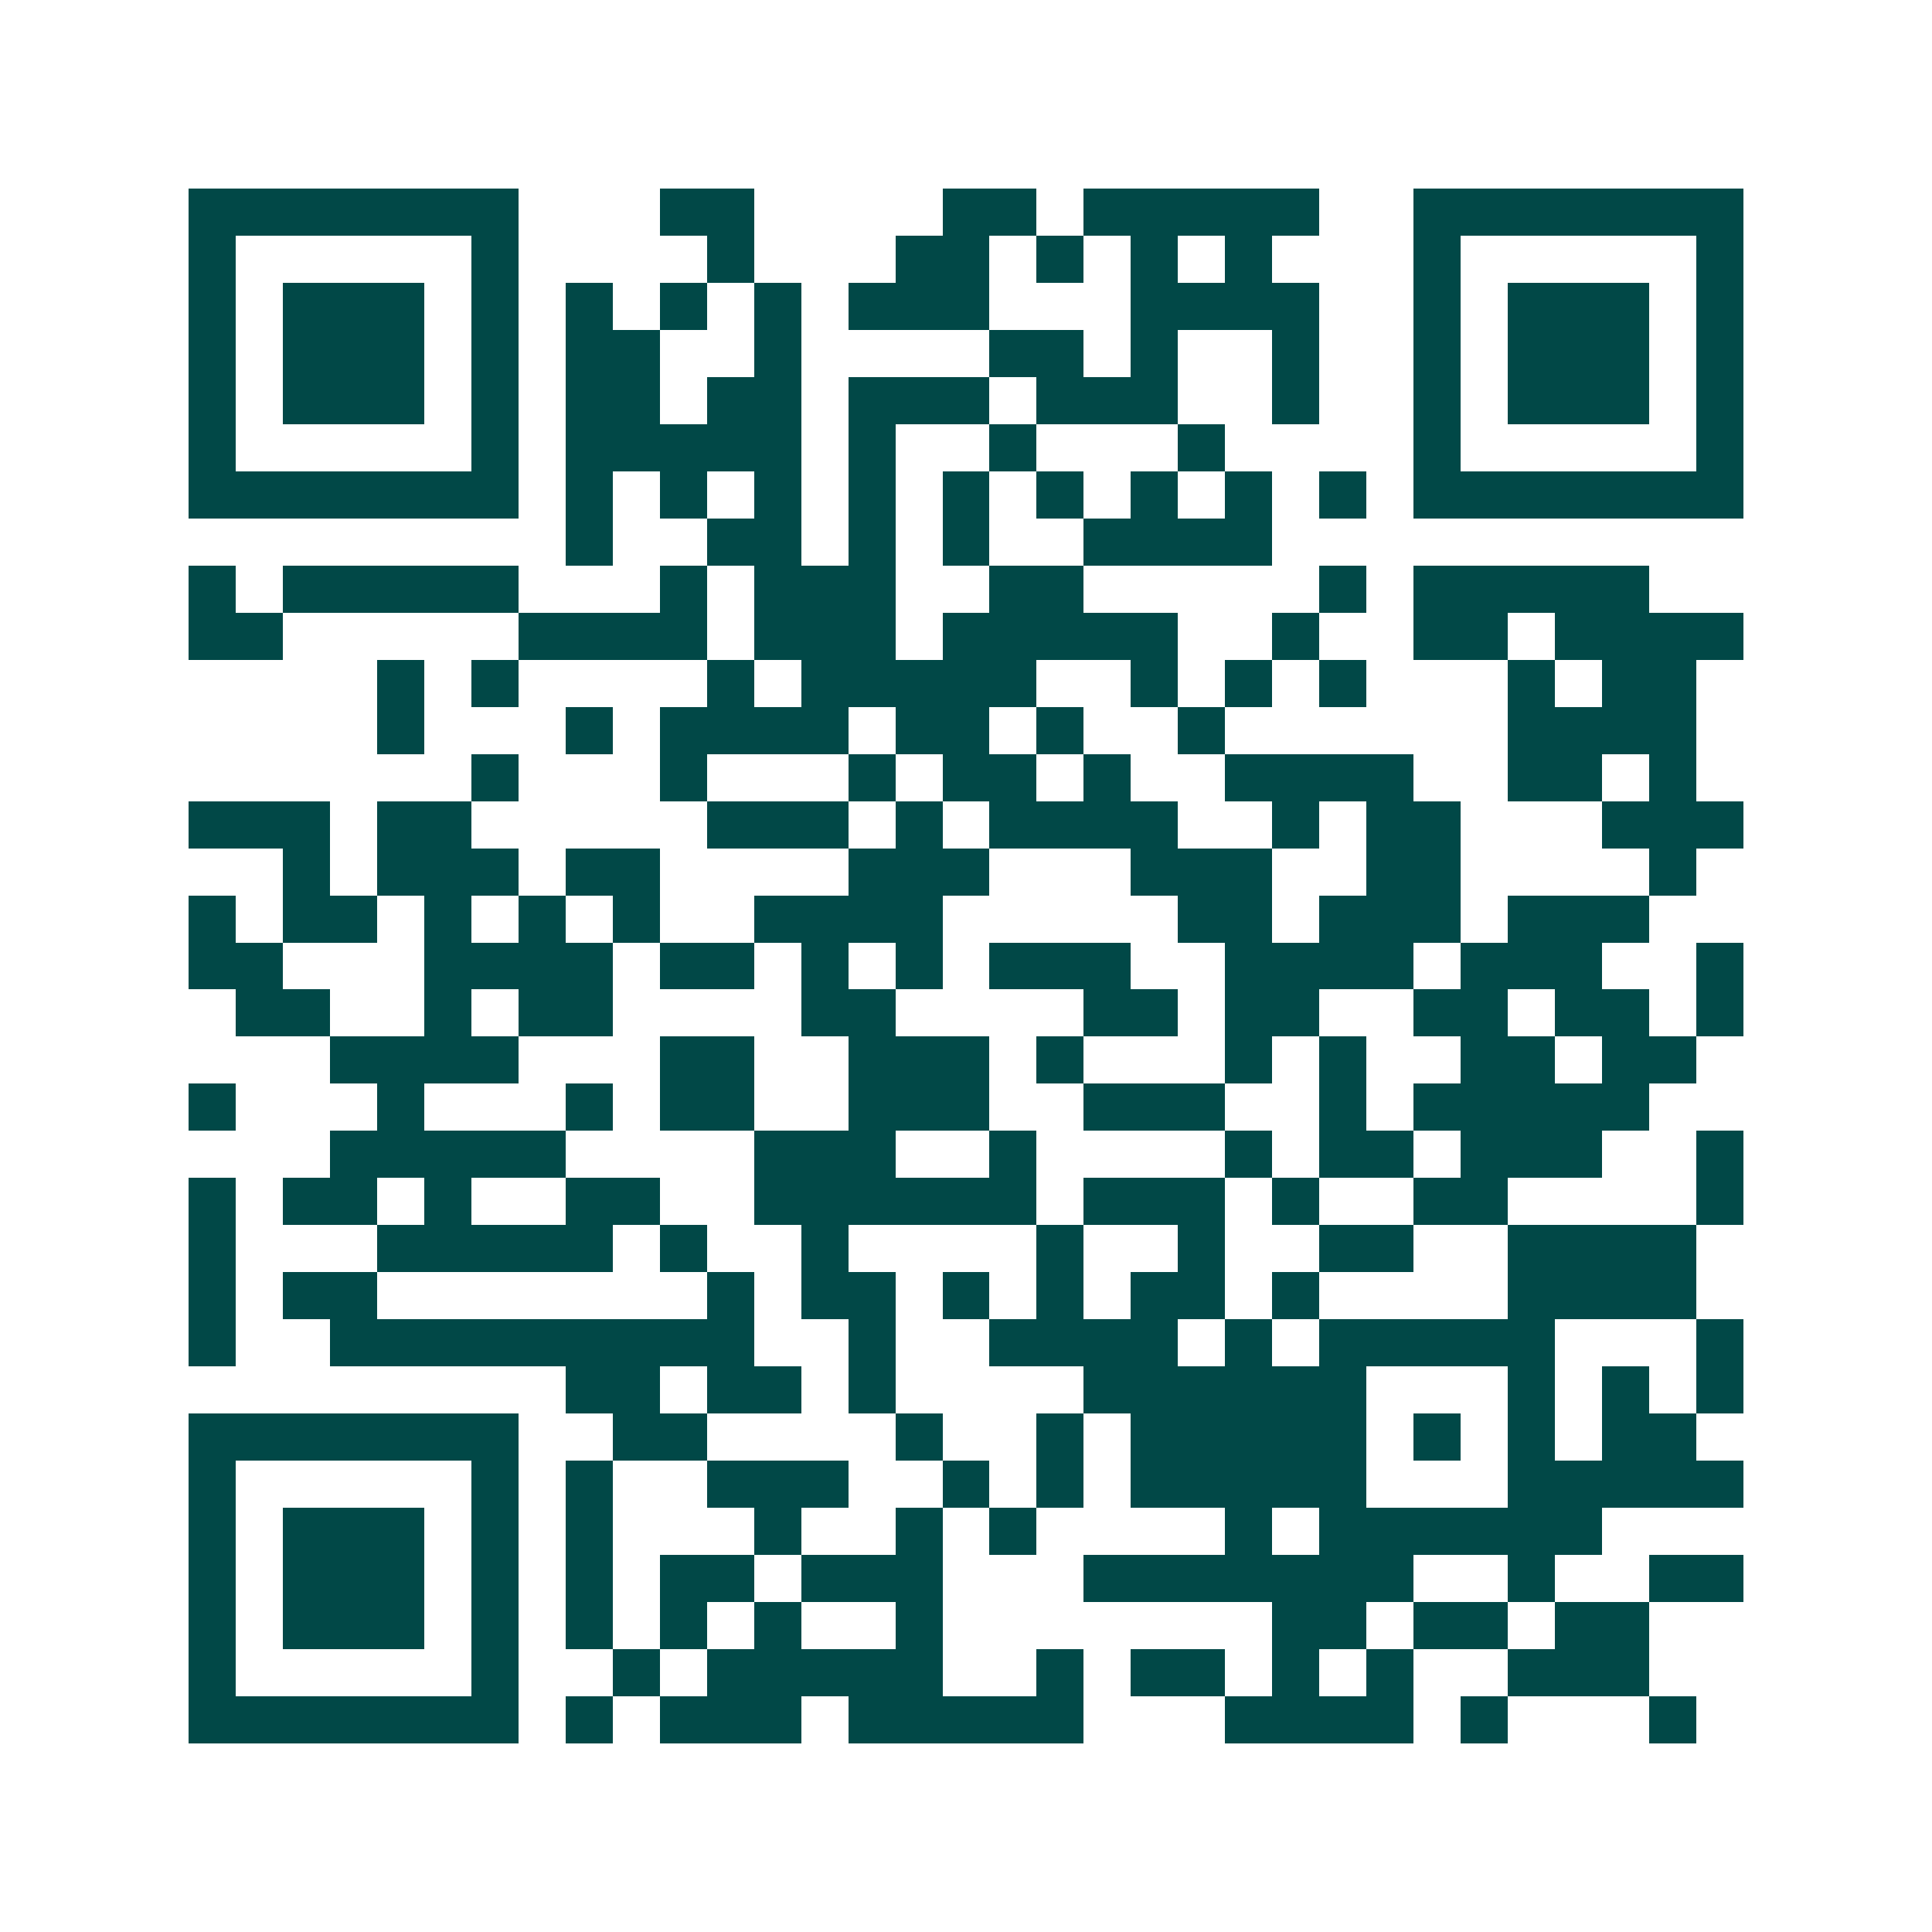<svg xmlns="http://www.w3.org/2000/svg" width="200" height="200" viewBox="0 0 41 41" shape-rendering="crispEdges"><path fill="#ffffff" d="M0 0h41v41H0z"/><path stroke="#014847" d="M4 4.5h7m3 0h2m4 0h2m1 0h5m2 0h7M4 5.5h1m5 0h1m4 0h1m3 0h2m1 0h1m1 0h1m1 0h1m3 0h1m5 0h1M4 6.5h1m1 0h3m1 0h1m1 0h1m1 0h1m1 0h1m1 0h3m3 0h4m2 0h1m1 0h3m1 0h1M4 7.5h1m1 0h3m1 0h1m1 0h2m2 0h1m4 0h2m1 0h1m2 0h1m2 0h1m1 0h3m1 0h1M4 8.5h1m1 0h3m1 0h1m1 0h2m1 0h2m1 0h3m1 0h3m2 0h1m2 0h1m1 0h3m1 0h1M4 9.5h1m5 0h1m1 0h5m1 0h1m2 0h1m3 0h1m4 0h1m5 0h1M4 10.5h7m1 0h1m1 0h1m1 0h1m1 0h1m1 0h1m1 0h1m1 0h1m1 0h1m1 0h1m1 0h7M12 11.5h1m2 0h2m1 0h1m1 0h1m2 0h4M4 12.5h1m1 0h5m3 0h1m1 0h3m2 0h2m5 0h1m1 0h5M4 13.5h2m5 0h4m1 0h3m1 0h5m2 0h1m2 0h2m1 0h4M8 14.5h1m1 0h1m4 0h1m1 0h5m2 0h1m1 0h1m1 0h1m3 0h1m1 0h2M8 15.5h1m3 0h1m1 0h4m1 0h2m1 0h1m2 0h1m6 0h4M10 16.5h1m3 0h1m3 0h1m1 0h2m1 0h1m2 0h4m2 0h2m1 0h1M4 17.5h3m1 0h2m5 0h3m1 0h1m1 0h4m2 0h1m1 0h2m3 0h3M6 18.5h1m1 0h3m1 0h2m4 0h3m3 0h3m2 0h2m4 0h1M4 19.5h1m1 0h2m1 0h1m1 0h1m1 0h1m2 0h4m5 0h2m1 0h3m1 0h3M4 20.5h2m3 0h4m1 0h2m1 0h1m1 0h1m1 0h3m2 0h4m1 0h3m2 0h1M5 21.5h2m2 0h1m1 0h2m4 0h2m4 0h2m1 0h2m2 0h2m1 0h2m1 0h1M7 22.5h4m3 0h2m2 0h3m1 0h1m3 0h1m1 0h1m2 0h2m1 0h2M4 23.5h1m3 0h1m3 0h1m1 0h2m2 0h3m2 0h3m2 0h1m1 0h5M7 24.5h5m4 0h3m2 0h1m4 0h1m1 0h2m1 0h3m2 0h1M4 25.5h1m1 0h2m1 0h1m2 0h2m2 0h6m1 0h3m1 0h1m2 0h2m4 0h1M4 26.5h1m3 0h5m1 0h1m2 0h1m4 0h1m2 0h1m2 0h2m2 0h4M4 27.5h1m1 0h2m7 0h1m1 0h2m1 0h1m1 0h1m1 0h2m1 0h1m4 0h4M4 28.5h1m2 0h9m2 0h1m2 0h4m1 0h1m1 0h5m3 0h1M12 29.5h2m1 0h2m1 0h1m4 0h6m3 0h1m1 0h1m1 0h1M4 30.5h7m2 0h2m4 0h1m2 0h1m1 0h5m1 0h1m1 0h1m1 0h2M4 31.5h1m5 0h1m1 0h1m2 0h3m2 0h1m1 0h1m1 0h5m3 0h5M4 32.5h1m1 0h3m1 0h1m1 0h1m3 0h1m2 0h1m1 0h1m4 0h1m1 0h6M4 33.5h1m1 0h3m1 0h1m1 0h1m1 0h2m1 0h3m3 0h7m2 0h1m2 0h2M4 34.5h1m1 0h3m1 0h1m1 0h1m1 0h1m1 0h1m2 0h1m7 0h2m1 0h2m1 0h2M4 35.5h1m5 0h1m2 0h1m1 0h5m2 0h1m1 0h2m1 0h1m1 0h1m2 0h3M4 36.5h7m1 0h1m1 0h3m1 0h5m3 0h4m1 0h1m3 0h1"/></svg>
